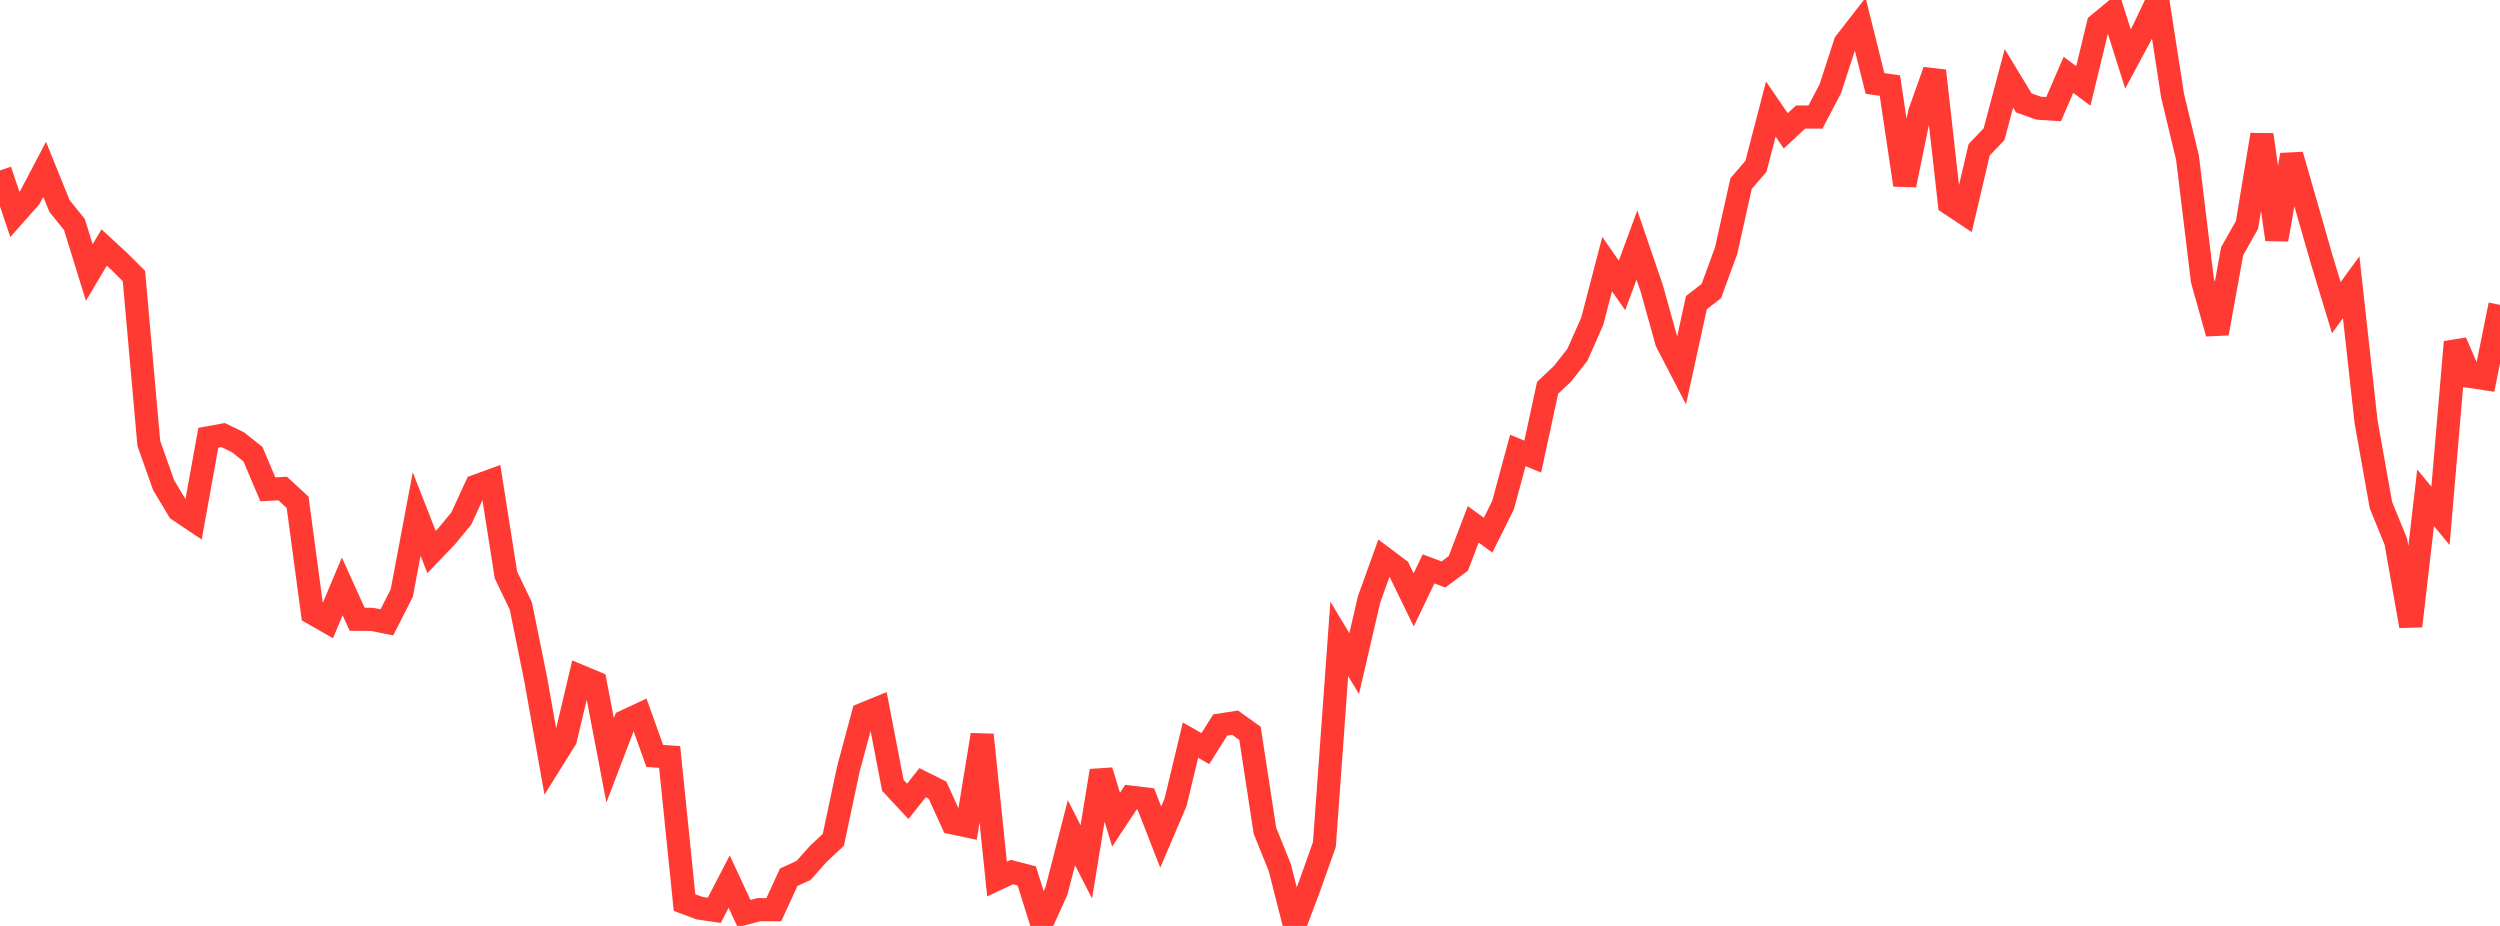 <?xml version="1.0" standalone="no"?>
<!DOCTYPE svg PUBLIC "-//W3C//DTD SVG 1.1//EN" "http://www.w3.org/Graphics/SVG/1.1/DTD/svg11.dtd">

<svg width="135" height="50" viewBox="0 0 135 50" preserveAspectRatio="none" 
  xmlns="http://www.w3.org/2000/svg"
  xmlns:xlink="http://www.w3.org/1999/xlink">


<polyline points="0.0, 9.203 0.804, 11.579 1.607, 10.672 2.411, 9.141 3.214, 11.127 4.018, 12.122 4.821, 14.715 5.625, 13.365 6.429, 14.106 7.232, 14.907 8.036, 23.943 8.839, 26.205 9.643, 27.545 10.446, 28.083 11.25, 23.641 12.054, 23.494 12.857, 23.886 13.661, 24.528 14.464, 26.422 15.268, 26.382 16.071, 27.124 16.875, 33.111 17.679, 33.572 18.482, 31.667 19.286, 33.44 20.089, 33.445 20.893, 33.606 21.696, 32.023 22.5, 27.757 23.304, 29.812 24.107, 28.972 24.911, 27.999 25.714, 26.248 26.518, 25.954 27.321, 31.05 28.125, 32.722 28.929, 36.687 29.732, 41.202 30.536, 39.912 31.339, 36.522 32.143, 36.858 32.946, 41.06 33.75, 38.954 34.554, 38.578 35.357, 40.82 36.161, 40.876 36.964, 48.738 37.768, 49.04 38.571, 49.156 39.375, 47.607 40.179, 49.332 40.982, 49.122 41.786, 49.124 42.589, 47.373 43.393, 47.003 44.196, 46.101 45.0, 45.349 45.804, 41.559 46.607, 38.568 47.411, 38.239 48.214, 42.408 49.018, 43.272 49.821, 42.264 50.625, 42.667 51.429, 44.433 52.232, 44.603 53.036, 39.682 53.839, 47.468 54.643, 47.091 55.446, 47.302 56.25, 49.87 57.054, 48.093 57.857, 44.965 58.661, 46.54 59.464, 41.623 60.268, 44.263 61.071, 43.047 61.875, 43.144 62.679, 45.202 63.482, 43.319 64.286, 39.967 65.089, 40.424 65.893, 39.15 66.696, 39.025 67.5, 39.6 68.304, 44.85 69.107, 46.846 69.911, 50.0 70.714, 47.862 71.518, 45.599 72.321, 34.499 73.125, 35.833 73.929, 32.371 74.732, 30.141 75.536, 30.745 76.339, 32.394 77.143, 30.72 77.946, 31.022 78.75, 30.423 79.554, 28.315 80.357, 28.899 81.161, 27.286 81.964, 24.324 82.768, 24.657 83.571, 20.941 84.375, 20.184 85.179, 19.161 85.982, 17.344 86.786, 14.262 87.589, 15.413 88.393, 13.231 89.196, 15.577 90.0, 18.462 90.804, 20.013 91.607, 16.338 92.411, 15.718 93.214, 13.527 94.018, 9.915 94.821, 8.981 95.625, 5.888 96.429, 7.068 97.232, 6.321 98.036, 6.321 98.839, 4.786 99.643, 2.309 100.446, 1.276 101.25, 4.505 102.054, 4.621 102.857, 9.991 103.661, 6.075 104.464, 3.823 105.268, 10.983 106.071, 11.516 106.875, 8.087 107.679, 7.248 108.482, 4.229 109.286, 5.556 110.089, 5.842 110.893, 5.895 111.696, 4.041 112.5, 4.641 113.304, 1.314 114.107, 0.649 114.911, 3.185 115.714, 1.69 116.518, 0.0 117.321, 5.177 118.125, 8.516 118.929, 15.141 119.732, 18.002 120.536, 13.565 121.339, 12.14 122.143, 7.276 122.946, 12.933 123.75, 8.366 124.554, 11.163 125.357, 13.964 126.161, 16.613 126.964, 15.51 127.768, 22.779 128.571, 27.279 129.375, 29.248 130.179, 33.809 130.982, 26.88 131.786, 27.854 132.589, 18.471 133.393, 20.327 134.196, 20.449 135.0, 16.463" fill="none" stroke="#ff3a33" stroke-width="1.25"/>

</svg>